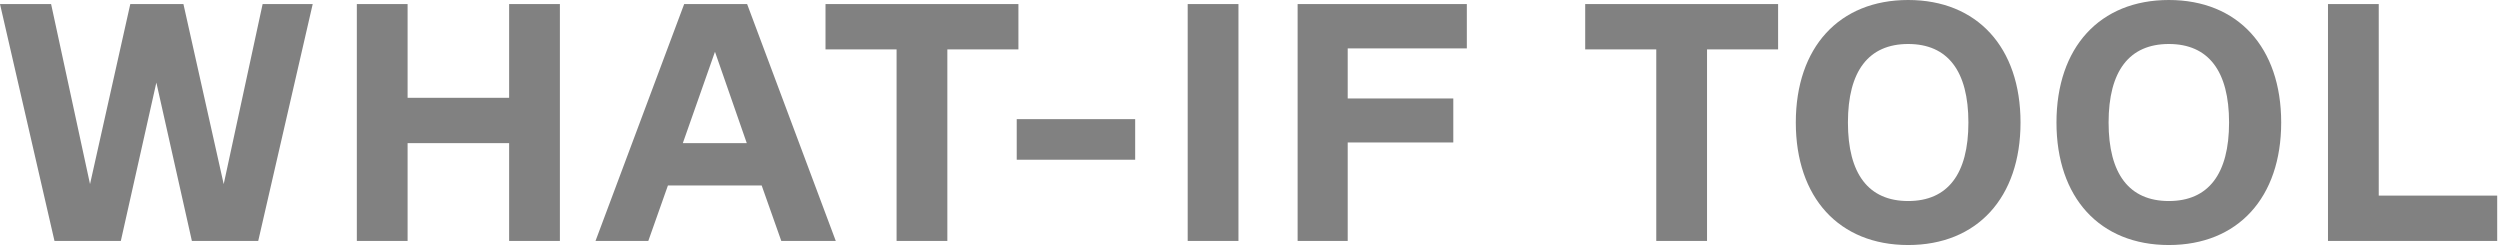<svg xmlns="http://www.w3.org/2000/svg" width="229" height="23" viewBox="0 0 229 23" fill="none"><path d="M20.491 16.864L24.056 0.372H28.644L23.653 22.072H17.577L14.322 7.564L11.067 22.072H4.991L6.07669e-05 0.372H4.681L8.246 16.864L11.935 0.372H16.802L20.491 16.864ZM46.636 8.959V0.372H51.286V22.072H46.636V13.113H37.336V22.072H32.686V0.372H37.336V8.959H46.636ZM76.558 22.072H71.567L69.769 16.988H61.182L59.384 22.072H54.548L62.67 0.372H68.436L76.558 22.072ZM65.491 4.743L62.546 13.113H68.405L65.491 4.743ZM93.287 0.372V4.526H86.777V22.072H82.127V4.526H75.617V0.372H93.287ZM93.132 14.632V10.912H103.982V14.632H93.132ZM108.793 22.072V0.372H113.443V22.072H108.793ZM134.362 0.372V4.433H123.45V9.021H133.122V13.051H123.45V22.072H118.862V0.372H134.362ZM162.874 0.372V4.526H156.364V22.072H151.714V4.526H145.204V0.372H162.874ZM174.788 22.444C168.464 22.444 164.496 18.104 164.496 11.222C164.496 4.34 168.464 0 174.788 0C181.112 0 185.08 4.34 185.08 11.222C185.08 18.104 181.112 22.444 174.788 22.444ZM174.788 18.414C178.415 18.414 180.306 15.934 180.306 11.222C180.306 6.51 178.415 4.03 174.788 4.03C171.161 4.03 169.27 6.51 169.27 11.222C169.27 15.934 171.161 18.414 174.788 18.414ZM198.665 22.444C192.341 22.444 188.373 18.104 188.373 11.222C188.373 4.34 192.341 0 198.665 0C204.989 0 208.957 4.34 208.957 11.222C208.957 18.104 204.989 22.444 198.665 22.444ZM198.665 18.414C202.292 18.414 204.183 15.934 204.183 11.222C204.183 6.51 202.292 4.03 198.665 4.03C195.038 4.03 193.147 6.51 193.147 11.222C193.147 15.934 195.038 18.414 198.665 18.414ZM217.893 0.372V17.918H228.743V22.072H213.243V0.372H217.893Z" fill="#818181"></path></svg>